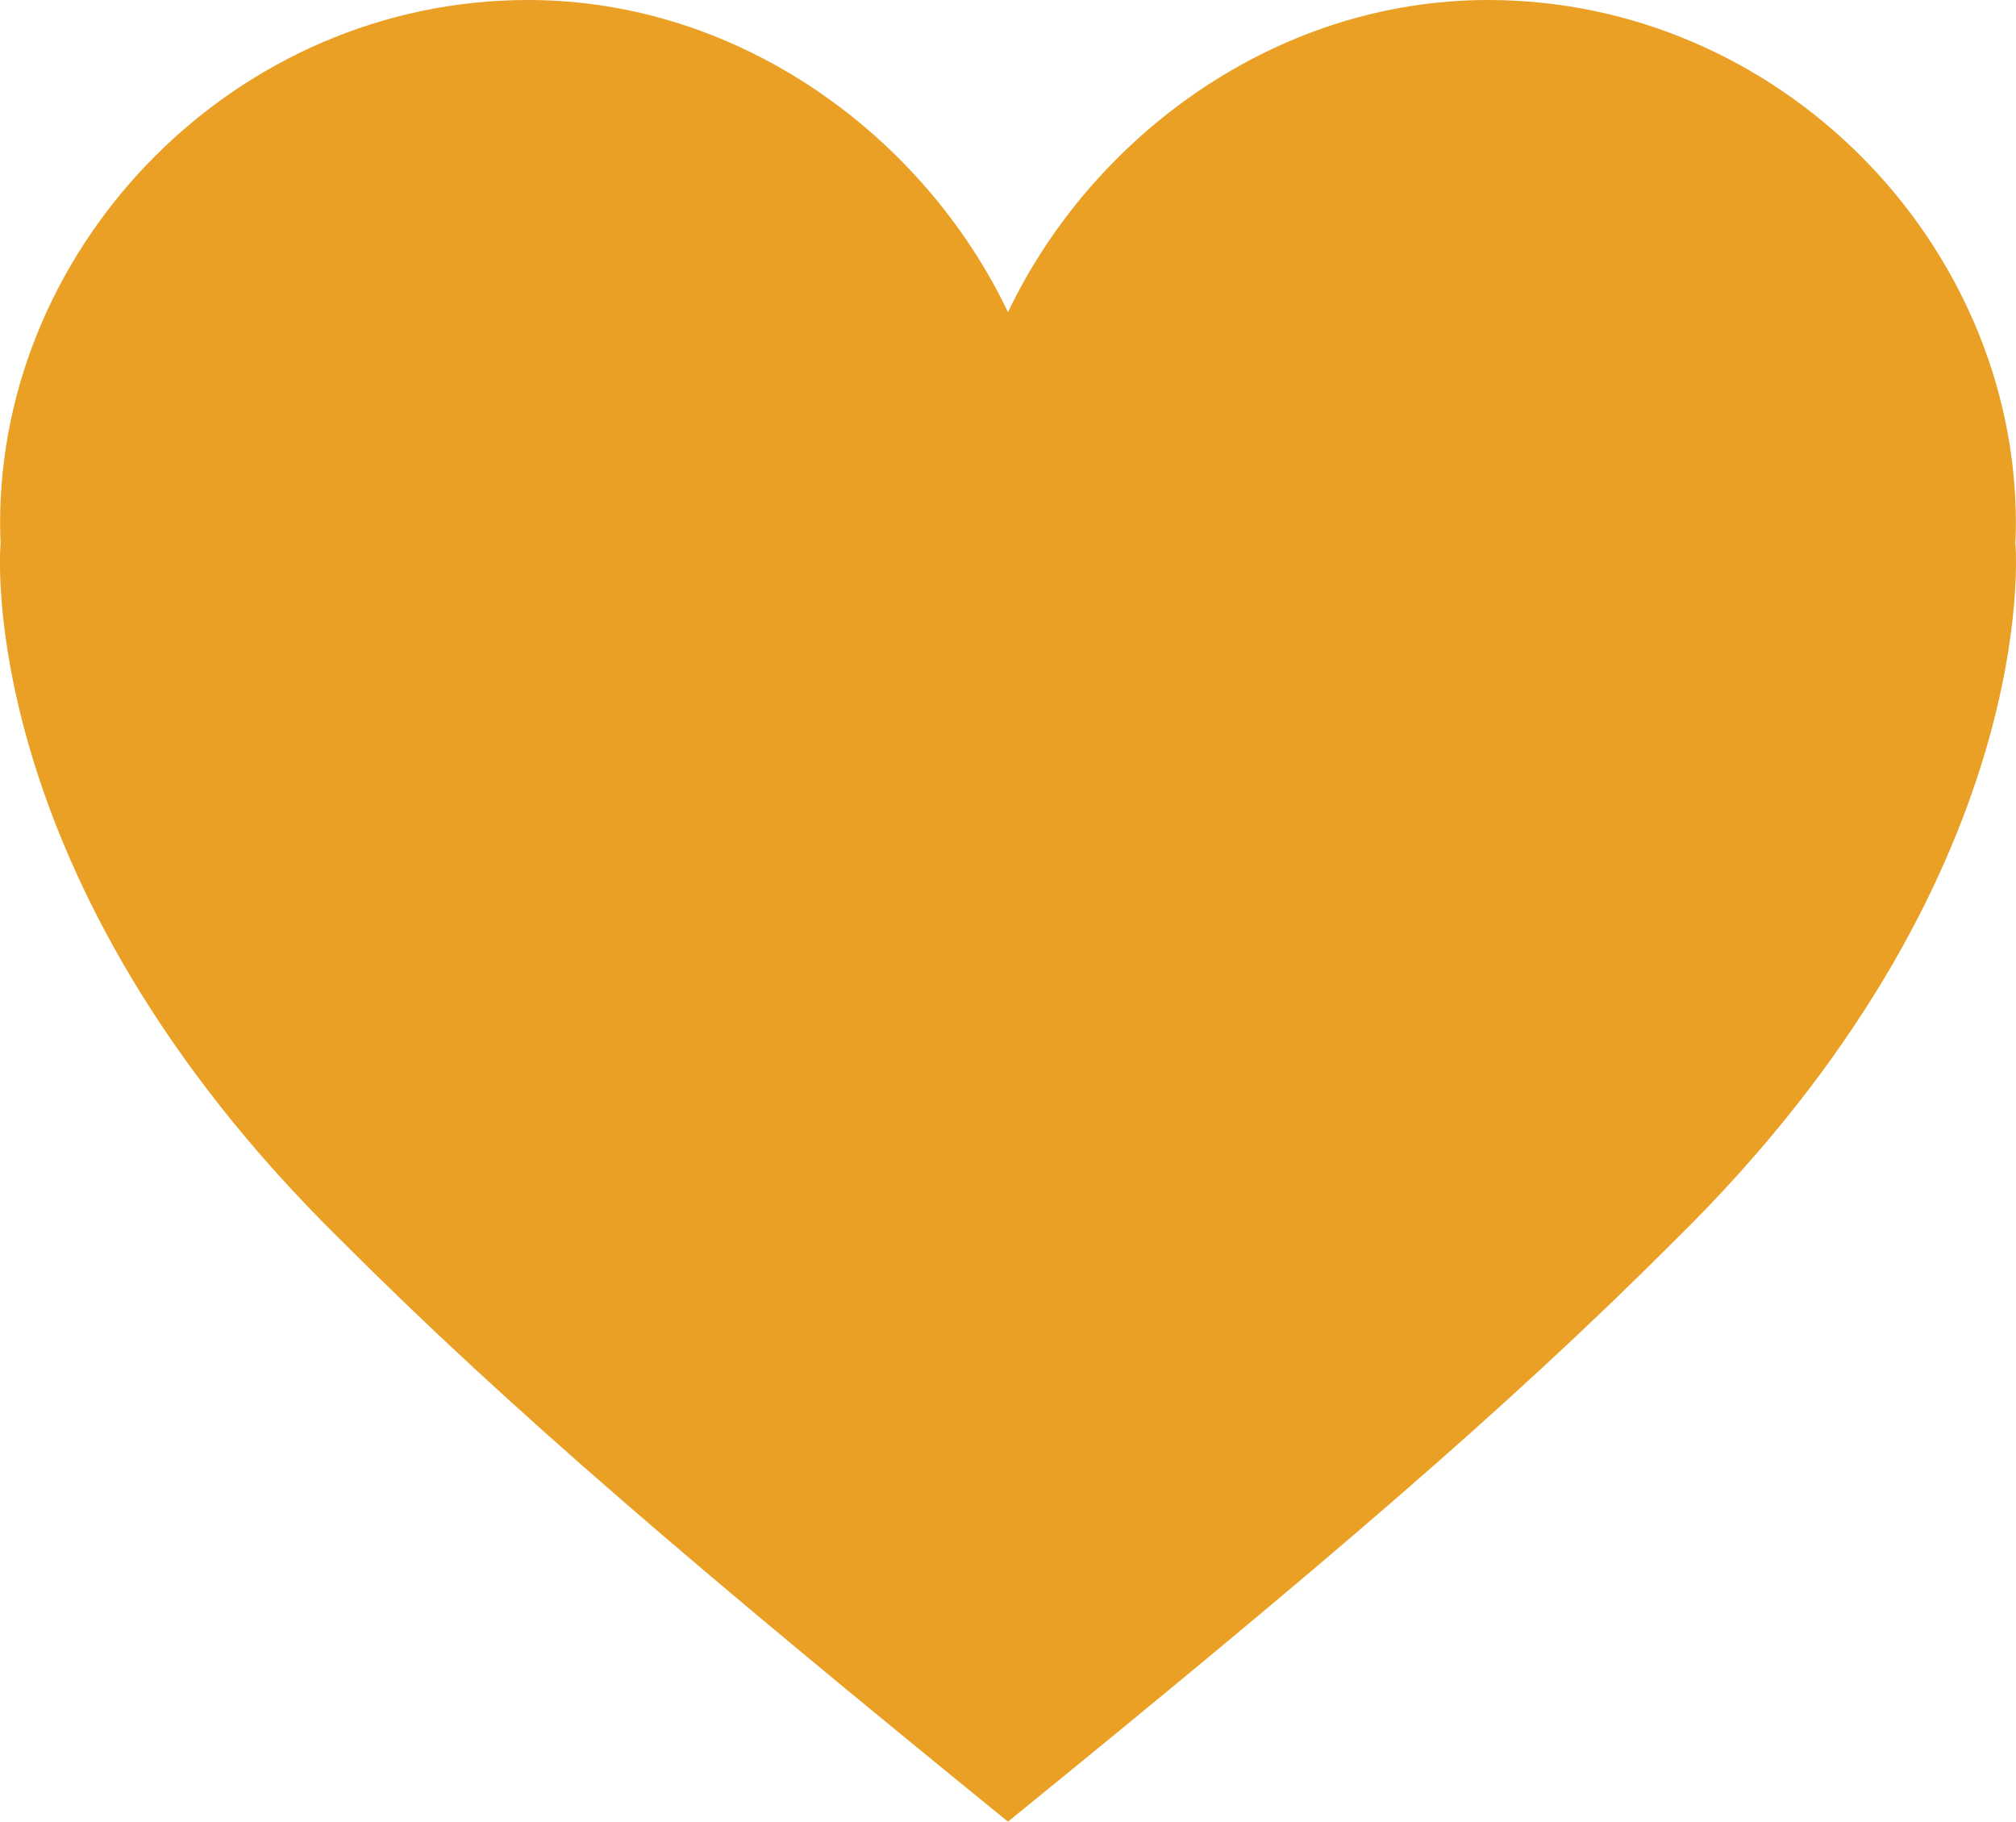 <?xml version="1.0" encoding="UTF-8"?>
<svg id="_Слой_2" data-name="Слой 2" xmlns="http://www.w3.org/2000/svg" viewBox="0 0 491.93 444.42">
  <defs>
    <style>
      .cls-1 {
        fill: #e9a025;
      }
    </style>
  </defs>
  <g id="_Режим_изоляции" data-name="Режим изоляции">
    <path class="cls-1" d="M491.79,132.72h-.02c.07-1.69.13-3.38.13-5.08C491.9,59.27,434.24,0,363.1,0c-52.01,0-96.79,33.48-117.12,76.14h-.03C225.62,33.48,180.84,0,128.83,0,57.69,0,.02,59.27.02,127.64c0,1.7.06,3.39.13,5.08h-.02s-7.27,81.22,83.12,169.9c41.1,41.18,87.06,80.31,162.71,141.8,75.65-61.49,121.61-100.62,162.71-141.8,90.39-88.68,83.12-169.9,83.12-169.9Z"/>
  </g>
</svg>